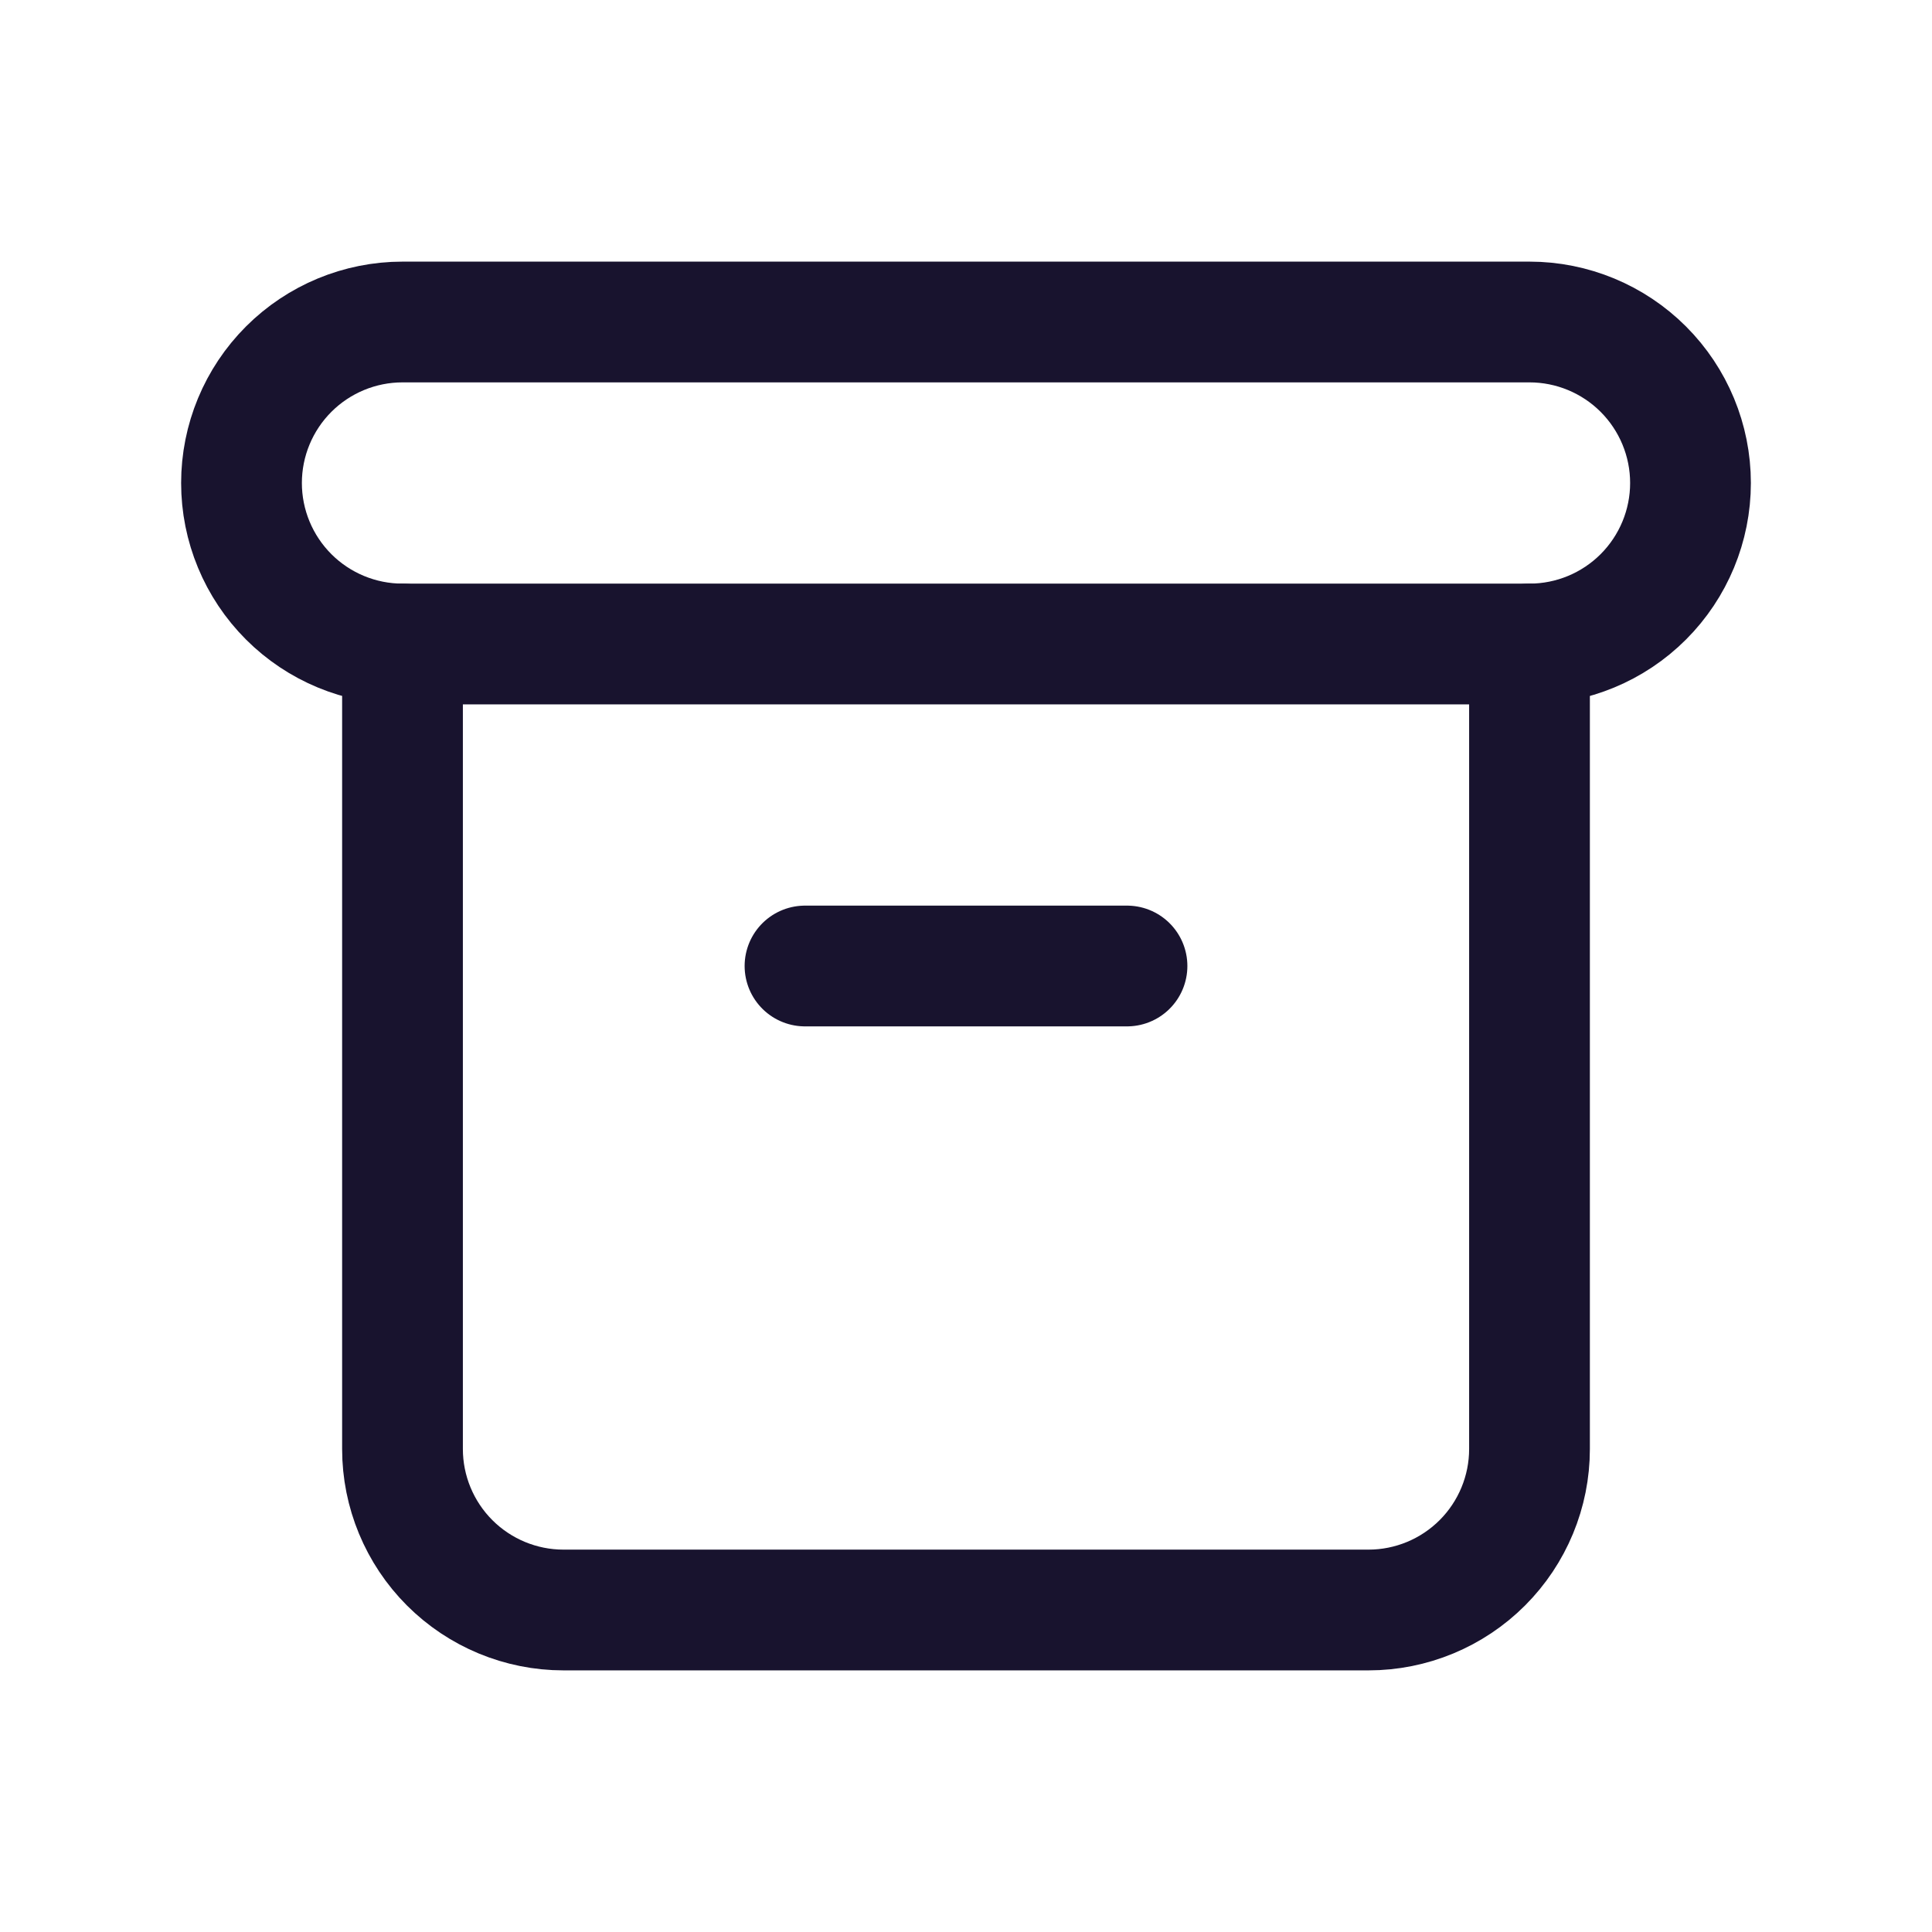 <svg width="24" height="24" viewBox="0 0 24 24" fill="none" xmlns="http://www.w3.org/2000/svg">
<g clip-path="url(#clip0_429_368)">
<path d="M3 6C3 5.47 3.211 4.961 3.586 4.586C3.961 4.211 4.47 4 5 4H19C19.53 4 20.039 4.211 20.414 4.586C20.789 4.961 21 5.47 21 6C21 6.53 20.789 7.039 20.414 7.414C20.039 7.789 19.53 8 19 8H5C4.47 8 3.961 7.789 3.586 7.414C3.211 7.039 3 6.53 3 6Z" stroke="#18132E" stroke-width="1.5" stroke-linecap="round" stroke-linejoin="round"/>
<path d="M5 8V18C5 18.53 5.211 19.039 5.586 19.414C5.961 19.789 6.47 20 7 20H17C17.53 20 18.039 19.789 18.414 19.414C18.789 19.039 19 18.53 19 18V8" stroke="#18132E" stroke-width="1.5" stroke-linecap="round" stroke-linejoin="round"/>
<path d="M10 12H14" stroke="#18132E" stroke-width="1.5" stroke-linecap="round" stroke-linejoin="round"/>
</g>
<defs>
<clipPath id="clip0_429_368">
<rect width="24" height="24" fill="white"/>
</clipPath>
</defs>
</svg>

